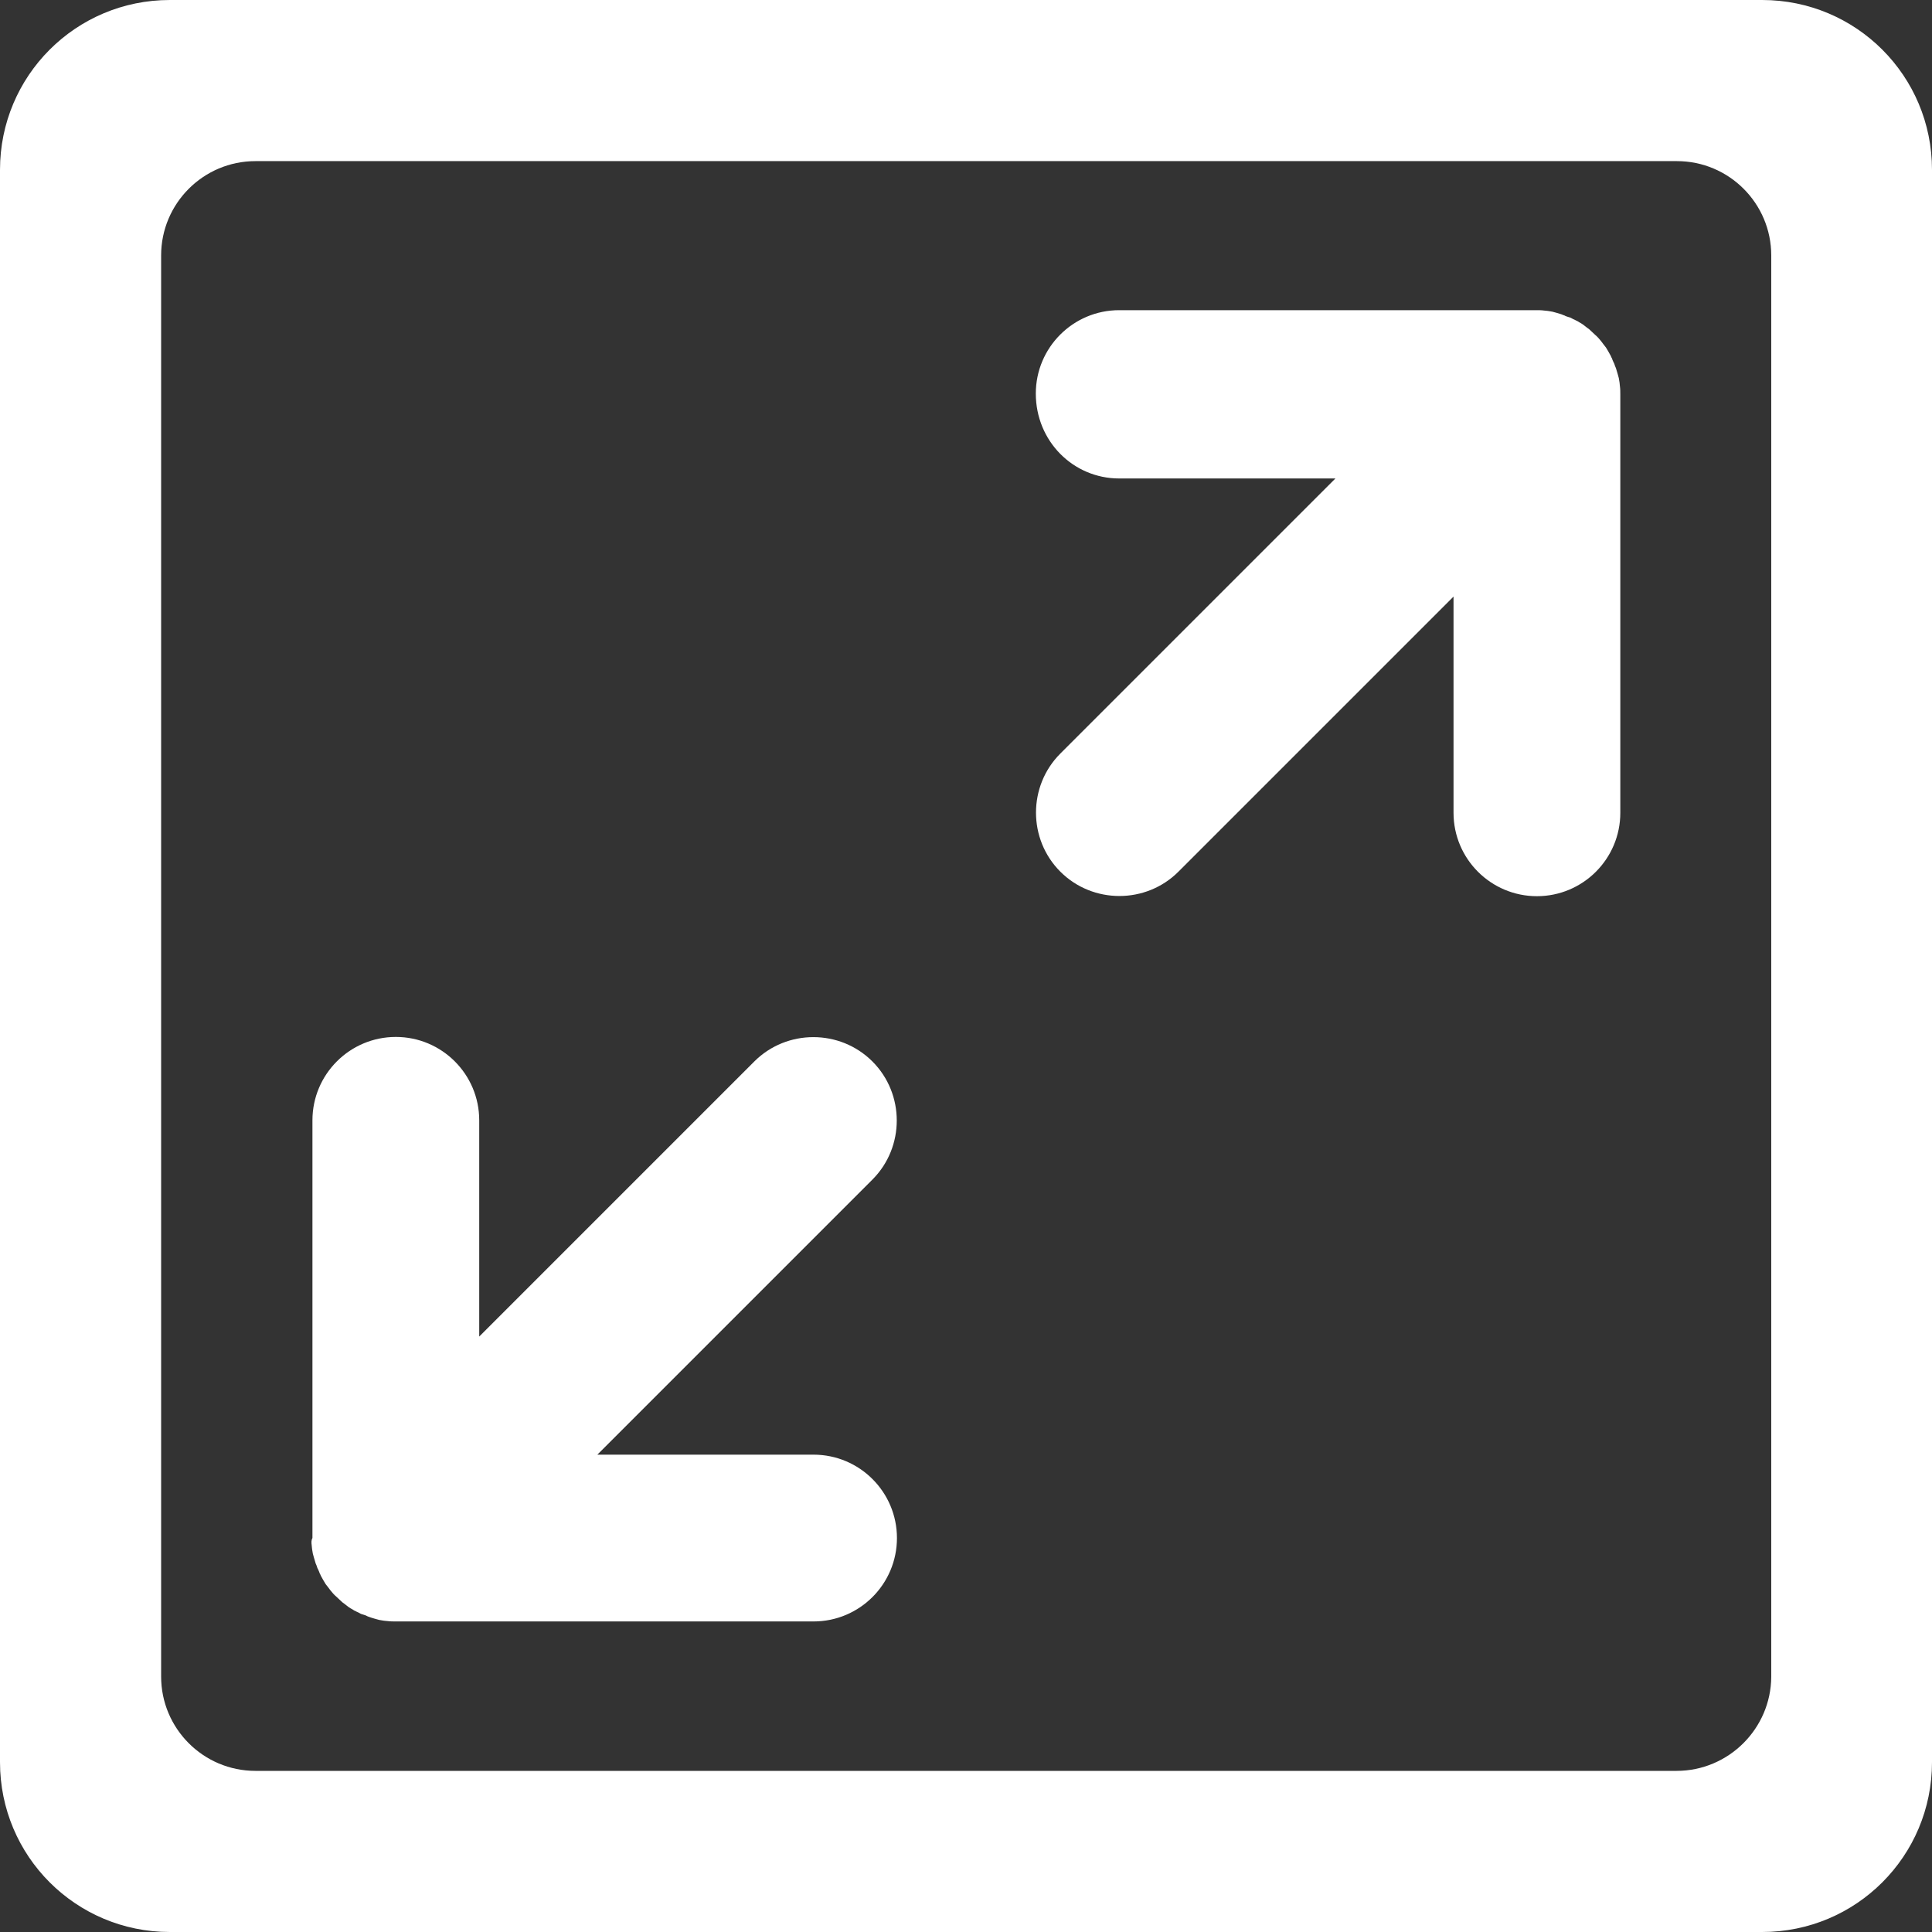 <?xml version="1.0" encoding="utf-8"?>
<!-- Generator: Adobe Illustrator 21.1.0, SVG Export Plug-In . SVG Version: 6.00 Build 0)  -->
<svg version="1.1" id="Layer_1" xmlns="http://www.w3.org/2000/svg" xmlns:xlink="http://www.w3.org/1999/xlink" x="0px" y="0px"
	 viewBox="0 0 512 512" style="enable-background:new 0 0 512 512;" xml:space="preserve">
<rect x="0" y="0" width="512" height="512" fill="#333333" stroke="none"/>
<g>
	<g>
		<g>
			<path style="fill:#ffffff" d="M0,45v422c0,24.9,20.1,45,45,45h422c24.9,0,45-20.1,45-45V45c0-24.9-20.1-45-45-45H45C20.1,0,0,20.1,0,45z M444.3,469.3
				H67.7c-13.8,0-25-11.2-25-25V67.7c0-13.8,11.2-25,25-25h376.7c13.8,0,25,11.2,25,25l0,376.7C469.3,458.1,458.1,469.3,444.3,469.3
				z"/>
			<path style="fill:#ffffff" d="M296.6,126.8h57.3L281,199.7c-8.6,8.6-8.6,22.7,0,31.3s22.7,8.6,31.3,0l72.9-72.9v57.3c0,12.2,9.9,22.1,22.1,22.1
				s22.1-9.9,22.1-22.1V104.6c0-0.7,0-1.5-0.1-2.2c0-0.3-0.1-0.6-0.1-1c-0.1-0.4-0.1-0.8-0.2-1.2c-0.1-0.4-0.2-0.7-0.3-1.1
				c-0.1-0.3-0.2-0.7-0.3-1c-0.1-0.4-0.2-0.7-0.4-1.1c-0.1-0.3-0.2-0.7-0.4-1c-0.1-0.3-0.3-0.6-0.4-1c-0.2-0.3-0.3-0.7-0.5-1
				c-0.2-0.3-0.3-0.6-0.5-0.9c-0.2-0.3-0.4-0.7-0.6-1c-0.2-0.3-0.5-0.6-0.7-0.9c-0.2-0.3-0.4-0.5-0.6-0.8c-0.5-0.6-0.9-1.1-1.5-1.6
				c0,0,0,0,0,0s0,0,0,0c-0.5-0.5-1.1-1-1.6-1.5c-0.3-0.2-0.5-0.4-0.8-0.6c-0.3-0.2-0.6-0.5-0.9-0.7c-0.3-0.2-0.6-0.4-1-0.6
				c-0.3-0.2-0.6-0.4-0.9-0.5c-0.3-0.2-0.7-0.3-1-0.5c-0.3-0.2-0.6-0.3-1-0.4c-0.3-0.1-0.7-0.2-1-0.4c-0.4-0.1-0.7-0.3-1.1-0.4
				c-0.3-0.1-0.7-0.2-1-0.3c-0.4-0.1-0.7-0.2-1.1-0.3c-0.4-0.1-0.8-0.1-1.2-0.2c-0.3,0-0.6-0.1-1-0.1c-0.7-0.1-1.5-0.1-2.2-0.1
				H296.6c-12.2,0-22.1,9.9-22.1,22.1C274.5,116.9,284.4,126.8,296.6,126.8z"/>
			<path style="fill:#ffffff" d="M82.6,409.5c0,0.3,0.1,0.7,0.1,1c0.1,0.4,0.1,0.8,0.2,1.2c0.1,0.4,0.2,0.7,0.3,1.1c0.1,0.3,0.2,0.7,0.3,1
				c0.1,0.4,0.2,0.7,0.4,1.1c0.1,0.3,0.2,0.7,0.4,1c0.1,0.3,0.3,0.6,0.4,1c0.2,0.3,0.3,0.7,0.5,1c0.2,0.3,0.3,0.6,0.5,0.9
				c0.2,0.3,0.4,0.7,0.6,1c0.2,0.3,0.5,0.6,0.7,0.9c0.2,0.3,0.4,0.5,0.6,0.8c0.5,0.6,0.9,1.1,1.5,1.6c0,0,0,0,0,0c0,0,0,0,0,0
				c0.5,0.5,1.1,1,1.6,1.5c0.3,0.2,0.5,0.4,0.8,0.6c0.3,0.2,0.6,0.5,0.9,0.7c0.3,0.2,0.6,0.4,1,0.6c0.3,0.2,0.6,0.4,0.9,0.5
				c0.3,0.2,0.7,0.3,1,0.5c0.3,0.2,0.6,0.3,1,0.4c0.3,0.1,0.7,0.2,1,0.4c0.3,0.1,0.7,0.3,1.1,0.4c0.3,0.1,0.7,0.2,1,0.3
				c0.4,0.1,0.7,0.2,1.1,0.3c0.4,0.1,0.8,0.1,1.2,0.2c0.3,0,0.6,0.1,1,0.1c0.7,0.1,1.5,0.1,2.2,0.1h110.7c12.2,0,22.1-9.9,22.1-22.1
				s-9.9-22.1-22.1-22.1h-57.3l72.9-72.9c8.6-8.6,8.6-22.7,0-31.3s-22.7-8.6-31.3,0l-72.9,72.9v-57.3c0-12.2-9.9-22.1-22.1-22.1
				s-22.1,9.9-22.1,22.1v110.7c0,0,0,0,0,0C82.5,408.1,82.5,408.8,82.6,409.5z"/>
		</g>
	</g>
</g>
</svg>
